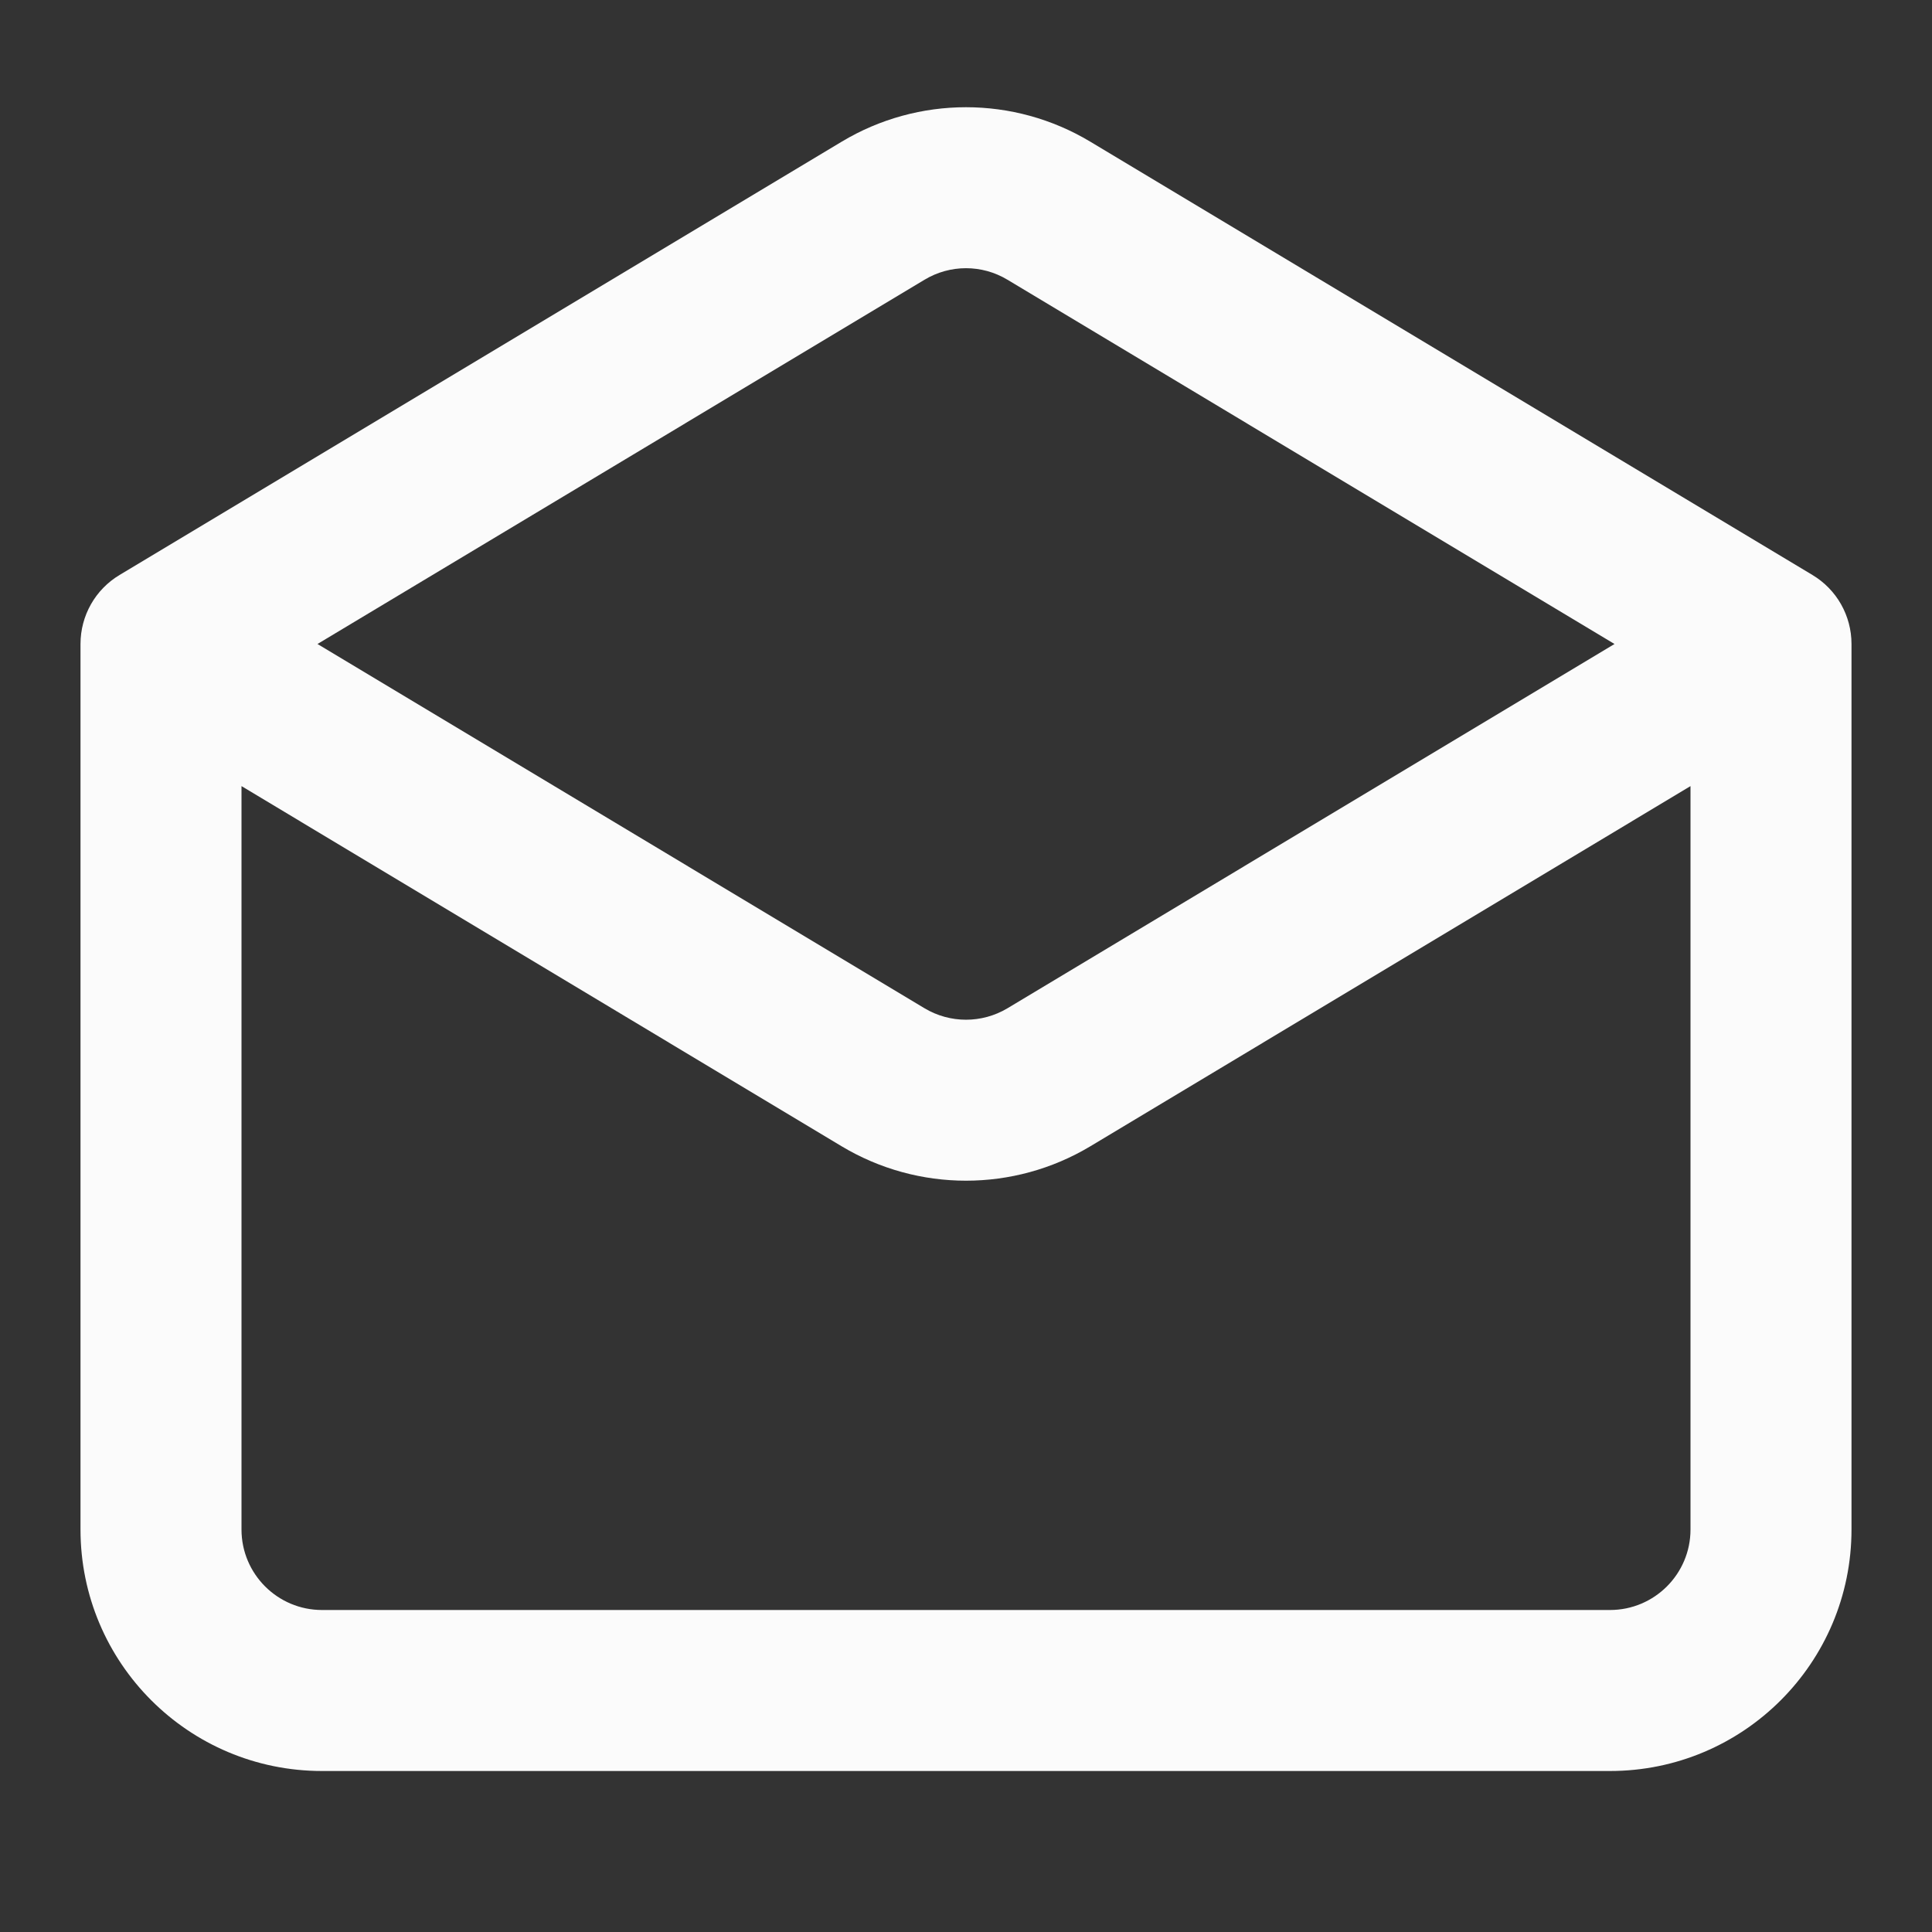 <svg width="18" height="18" viewBox="0 0 18 18" fill="none" xmlns="http://www.w3.org/2000/svg">
<rect x="0" y="0" width="18" height="18" fill="#333333" stroke="none"/>
<path fill-rule="evenodd" clip-rule="evenodd" d="M9.386 2.606C9.148 2.463 8.852 2.463 8.614 2.606L2.958 6L8.614 9.394C8.852 9.536 9.148 9.536 9.386 9.394L15.042 6L9.386 2.606ZM15.75 7.324L10.158 10.68C9.445 11.107 8.555 11.107 7.842 10.68L2.25 7.324V14.25C2.25 14.664 2.586 15 3 15H15C15.414 15 15.75 14.664 15.75 14.25V7.324ZM7.842 1.32C8.555 0.892 9.445 0.892 10.158 1.32L16.886 5.357C17.112 5.492 17.25 5.736 17.25 6V14.25C17.25 15.492 16.243 16.5 15 16.5H3C1.757 16.5 0.75 15.492 0.75 14.25V6C0.75 5.736 0.888 5.492 1.114 5.357L7.842 1.32Z" fill="#FBFBFB"/>
</svg>
